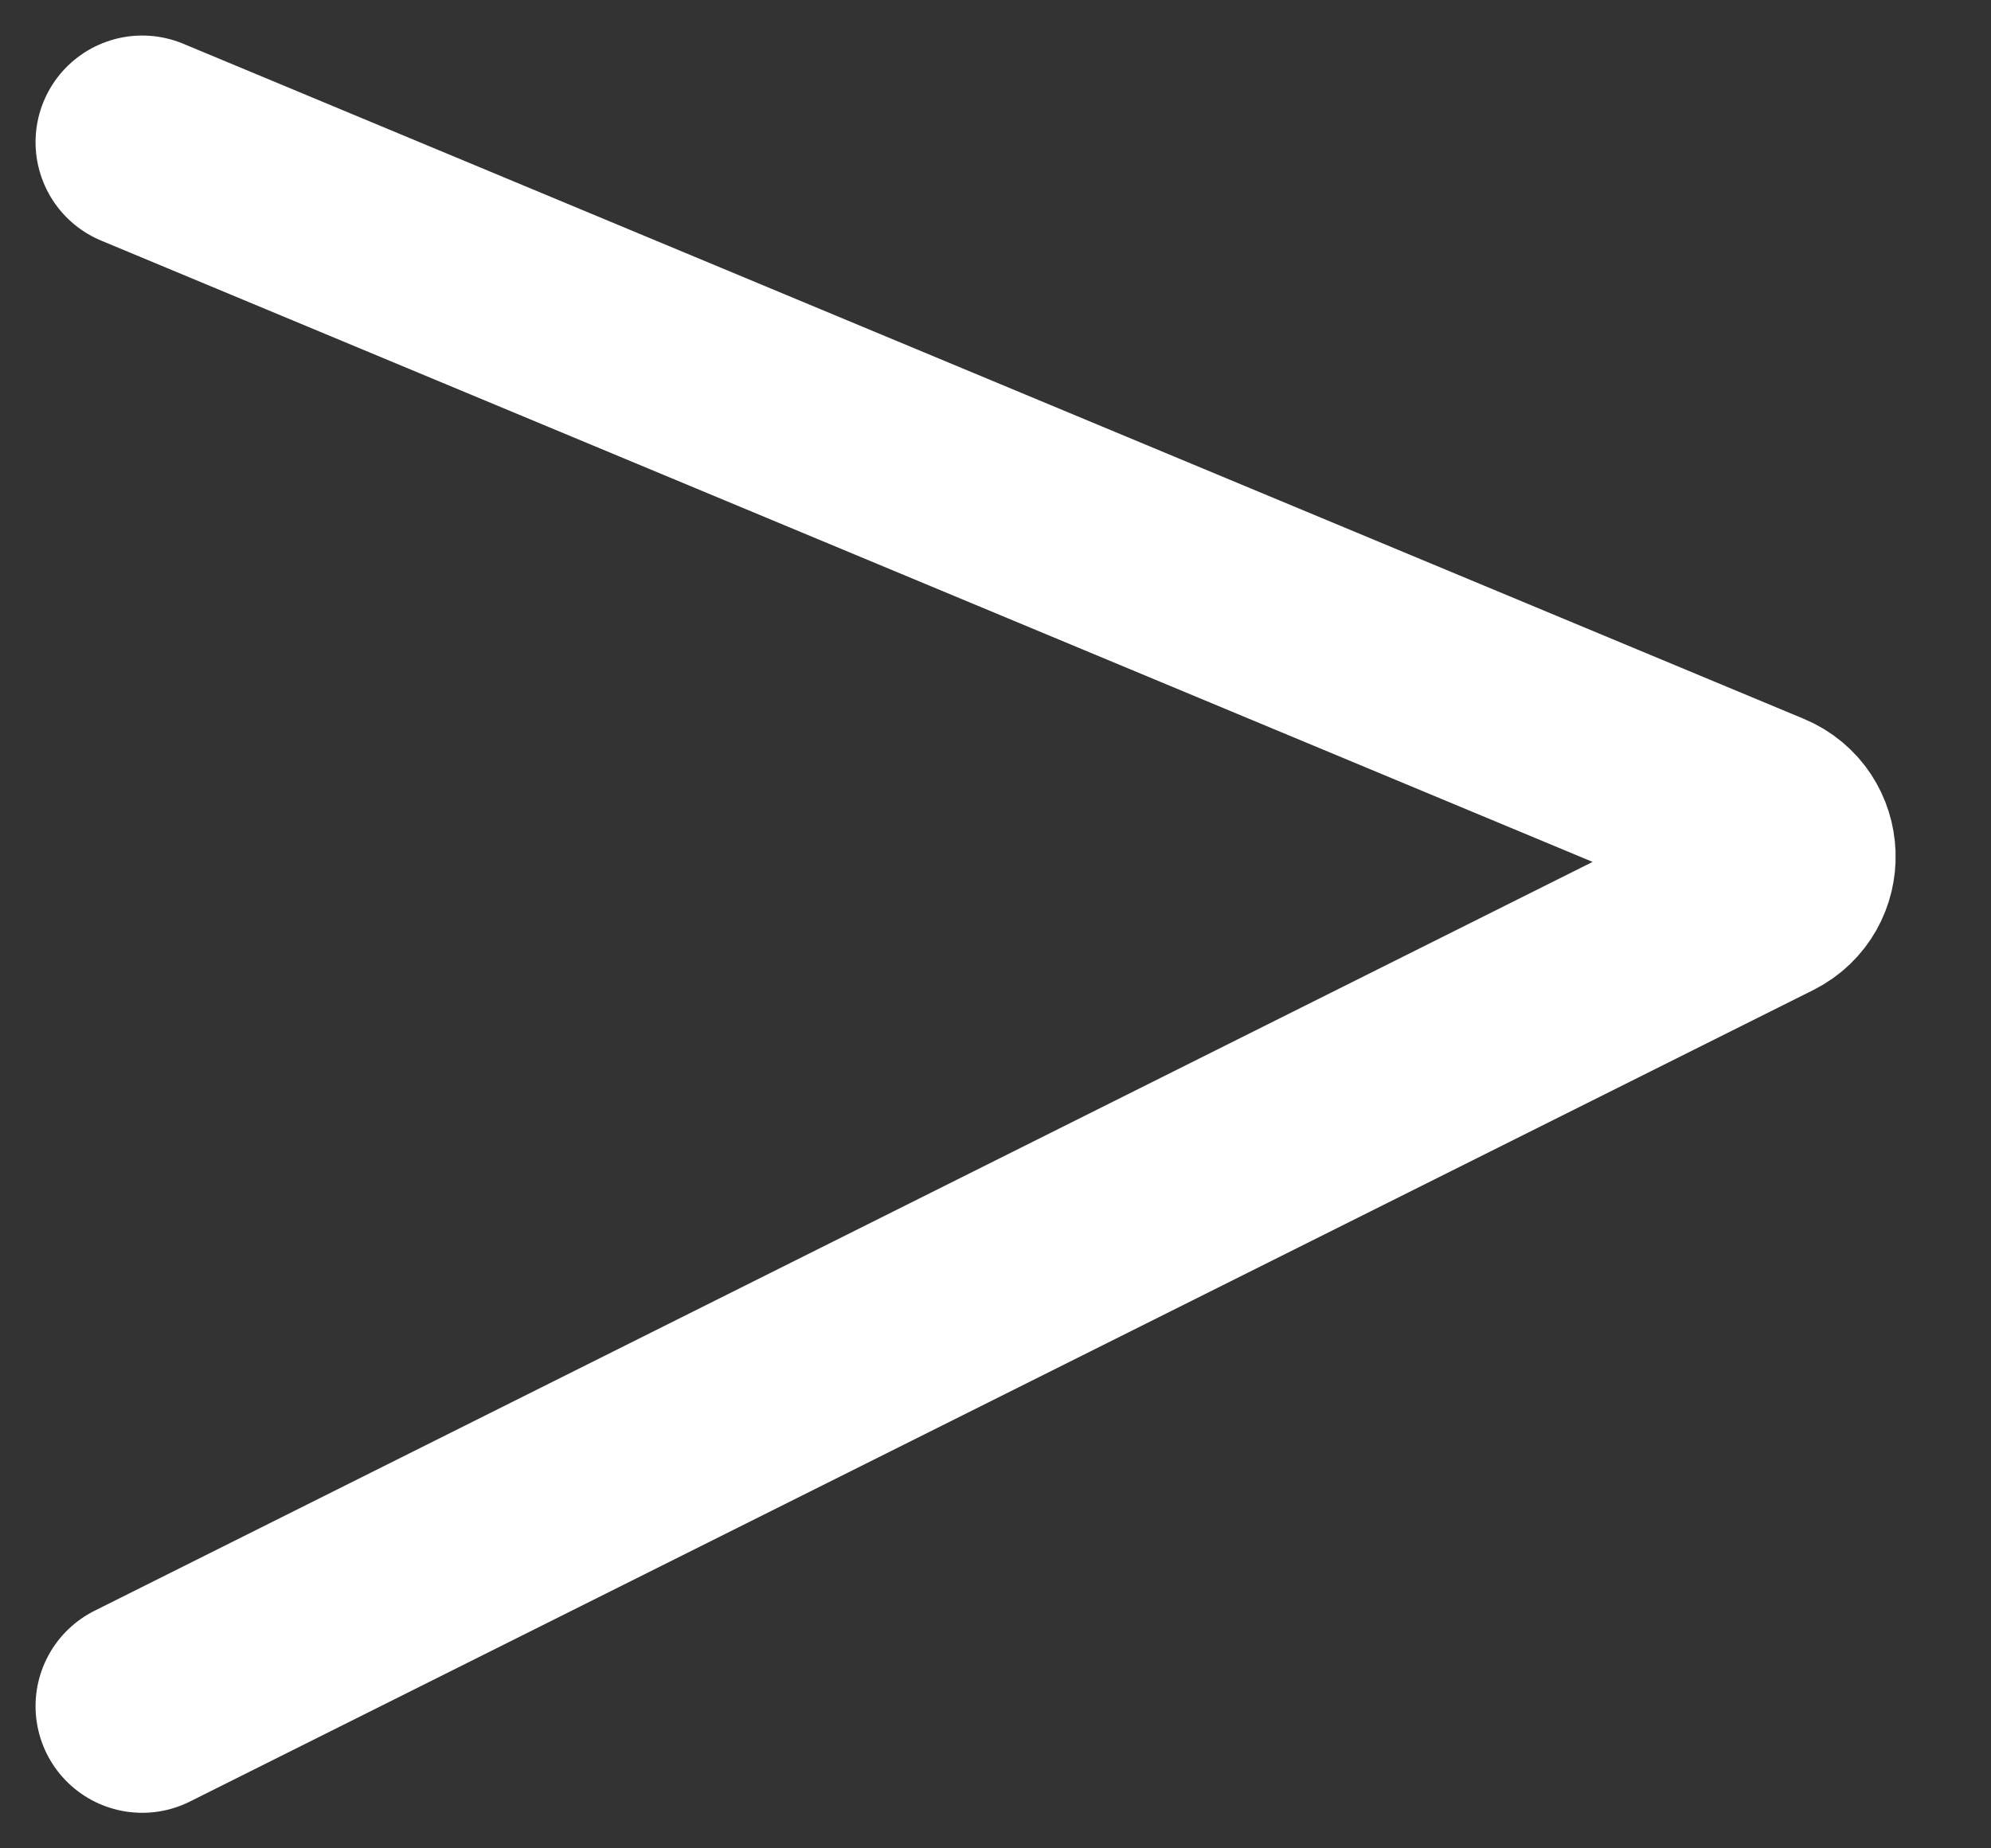 <svg width="14" height="13" viewBox="0 0 14 13" fill="none" xmlns="http://www.w3.org/2000/svg">
<rect x="0" y="0" width="14" height="13" fill="#333333" stroke="none"/>
<g id="s-14x13_729f2687-65ba-487e-a9d6-1b6ff91c6270 1" clip-path="url(#clip0_3294_18024)">
<path id="Vector" d="M1 12L12.414 6.293C12.643 6.178 12.632 5.847 12.395 5.748L1 1" stroke="white" stroke-width="1.5" stroke-linecap="round"/>
</g>
<defs>
<clipPath id="clip0_3294_18024">
<rect width="14" height="13" fill="white"/>
</clipPath>
</defs>
</svg>
